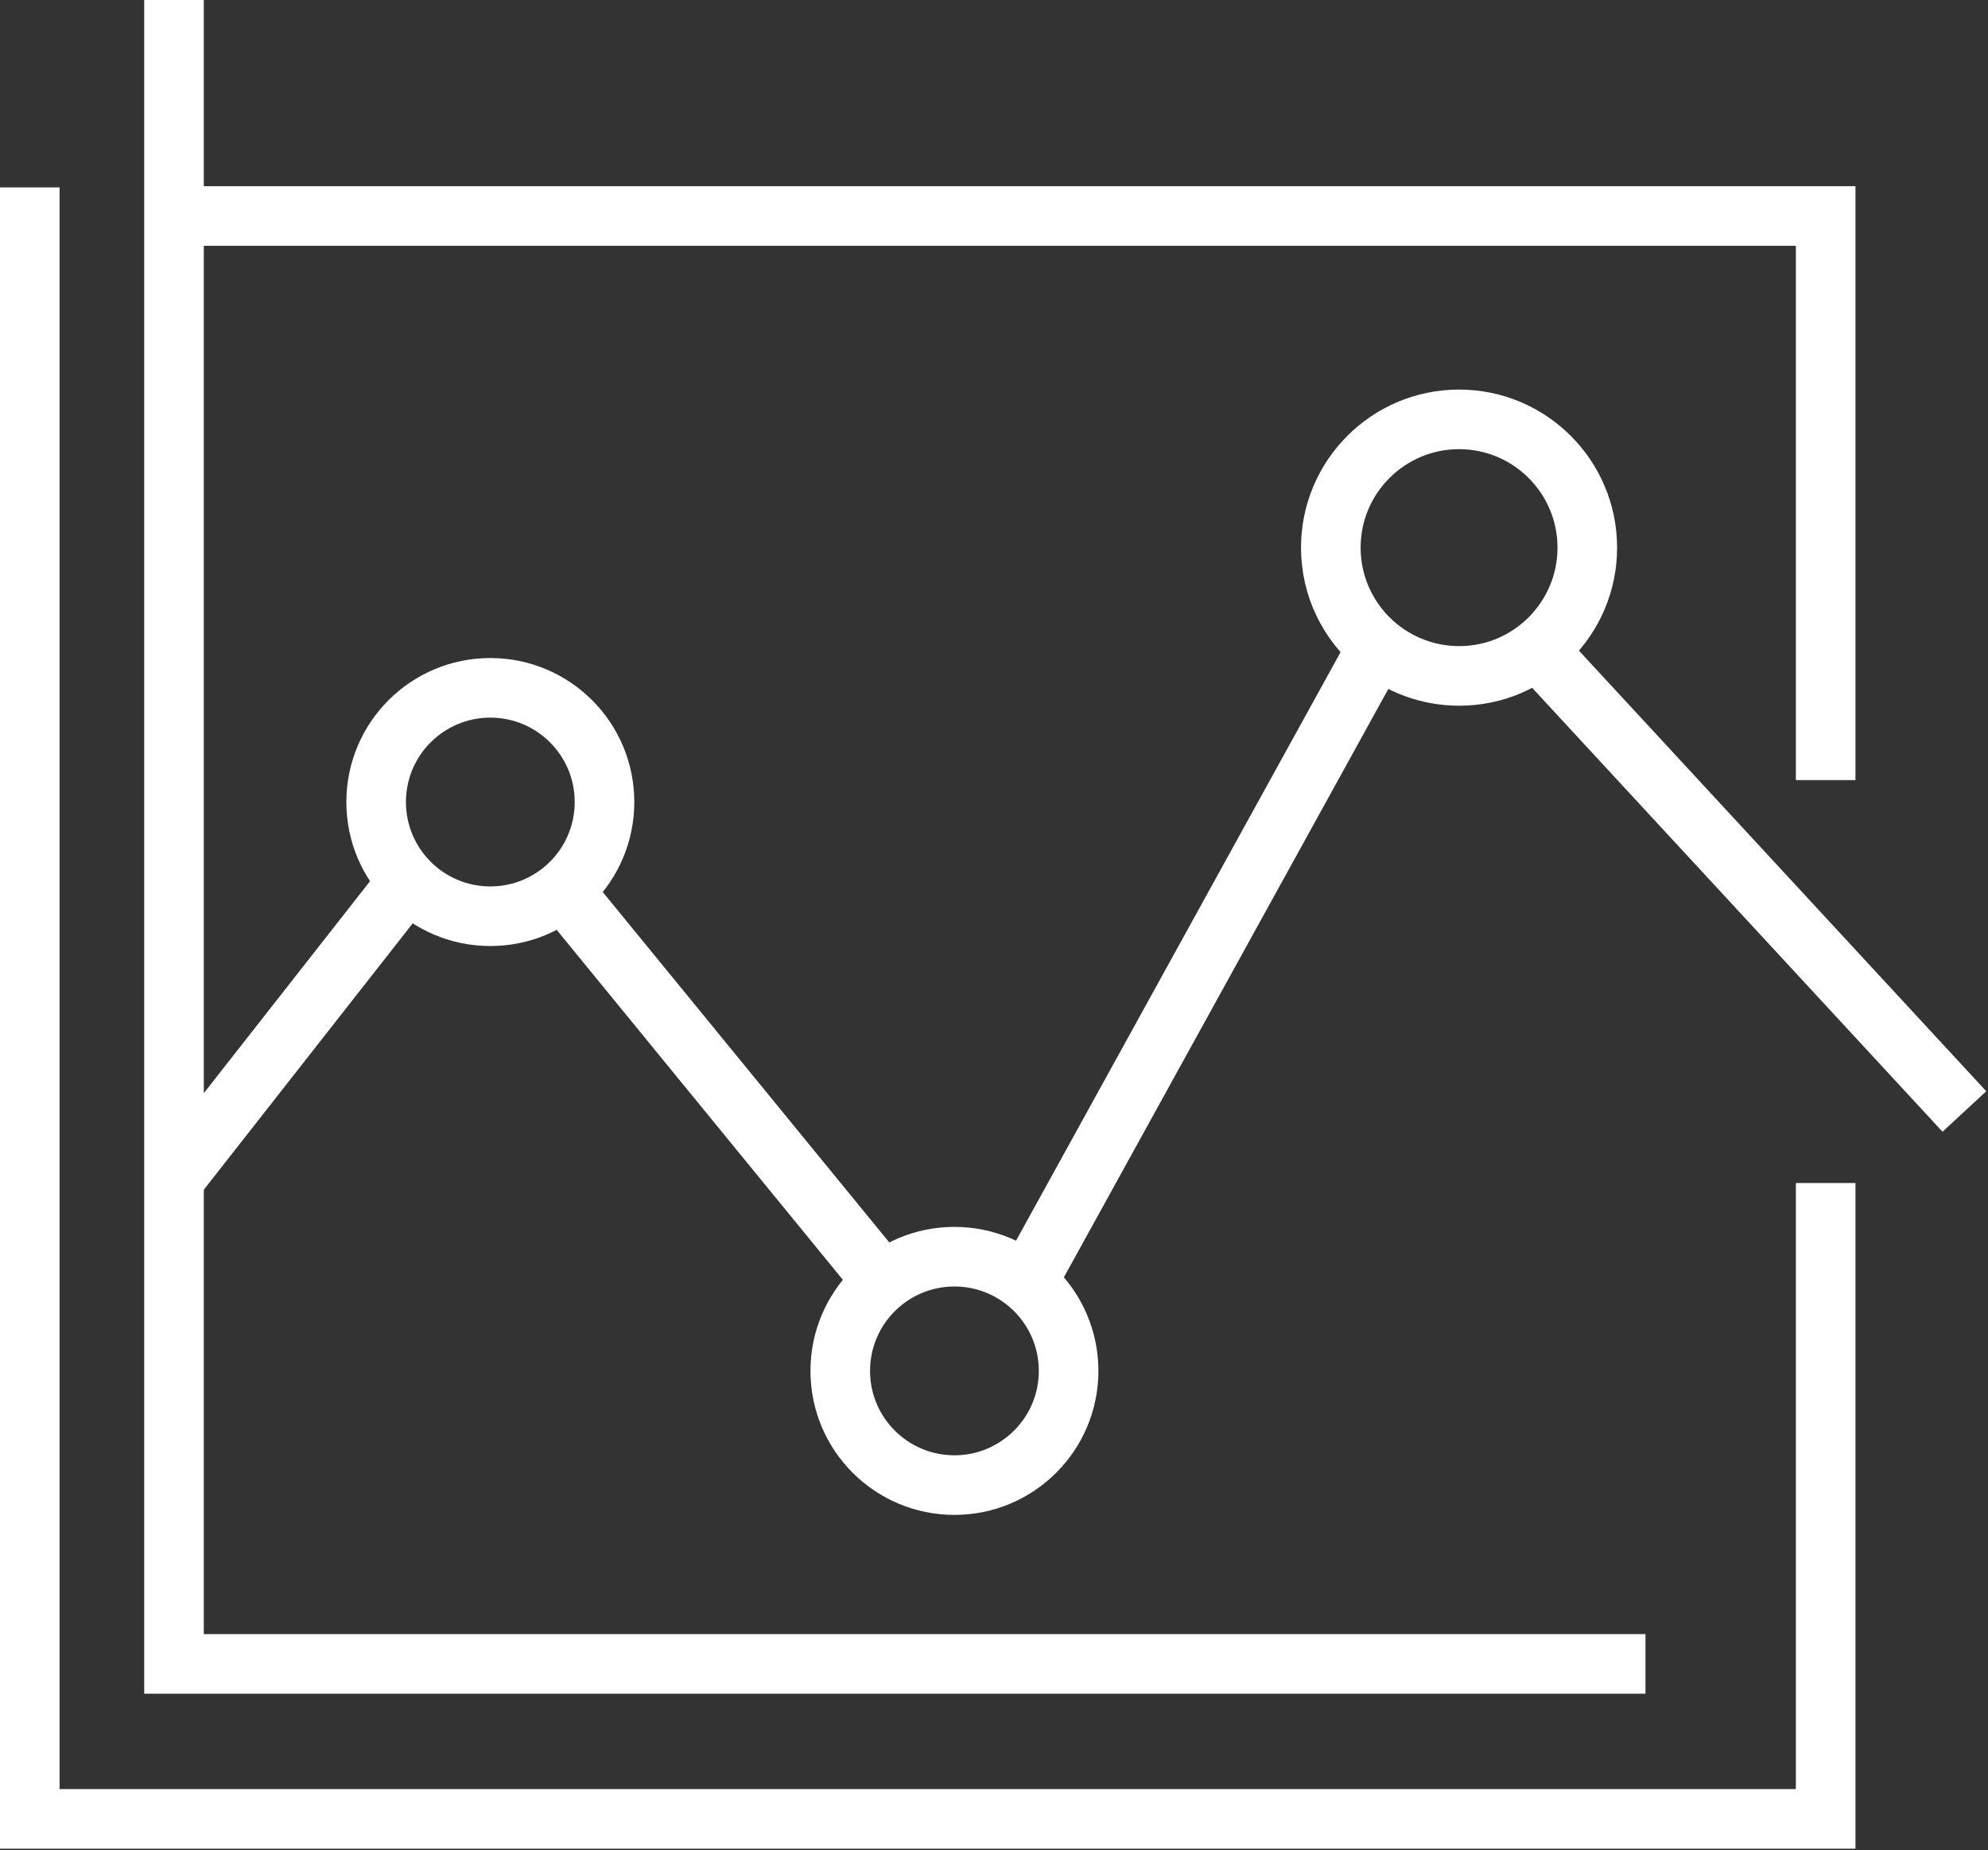 <?xml version="1.0" encoding="UTF-8"?> <svg xmlns="http://www.w3.org/2000/svg" width="834" height="776" viewBox="0 0 834 776" fill="none"><rect x="0" y="0" width="834" height="776" fill="#333333" stroke="none"/> <path d="M73 90.6H765.9V327.2" stroke="white" stroke-width="25" stroke-miterlimit="10"></path> <path d="M765.9 496.2V762.9H12.5V78.6" stroke="white" stroke-width="25" stroke-miterlimit="10"></path> <path d="M73 0V697.9H690.3" stroke="white" stroke-width="25" stroke-miterlimit="10"></path> <path d="M644.898 272.4L824.098 466.2" stroke="white" stroke-width="25" stroke-miterlimit="10"></path> <path d="M430.801 538L577.901 271.3" stroke="white" stroke-width="25" stroke-miterlimit="10"></path> <path d="M236.102 373.4L370.402 537.6" stroke="white" stroke-width="25" stroke-miterlimit="10"></path> <path d="M73 494.7L171.2 369.5" stroke="white" stroke-width="25" stroke-miterlimit="10"></path> <path d="M400.4 622.9C426.854 622.9 448.3 601.455 448.3 575C448.3 548.546 426.854 527.1 400.4 527.1C373.946 527.1 352.5 548.546 352.5 575C352.5 601.455 373.946 622.9 400.4 622.9Z" stroke="white" stroke-width="25" stroke-miterlimit="10"></path> <path d="M205.701 384.3C232.155 384.3 253.601 362.854 253.601 336.4C253.601 309.946 232.155 288.5 205.701 288.5C179.246 288.5 157.801 309.946 157.801 336.4C157.801 362.854 179.246 384.3 205.701 384.3Z" stroke="white" stroke-width="25" stroke-miterlimit="10"></path> <path d="M665.901 229.7C665.901 200 641.801 175.9 612.101 175.9C582.401 175.9 558.301 200 558.301 229.7C558.301 246.5 566.001 261.4 578.001 271.3C587.301 278.9 599.201 283.5 612.201 283.5C641.801 283.5 665.901 259.4 665.901 229.7Z" stroke="white" stroke-width="25" stroke-miterlimit="10"></path> </svg> 